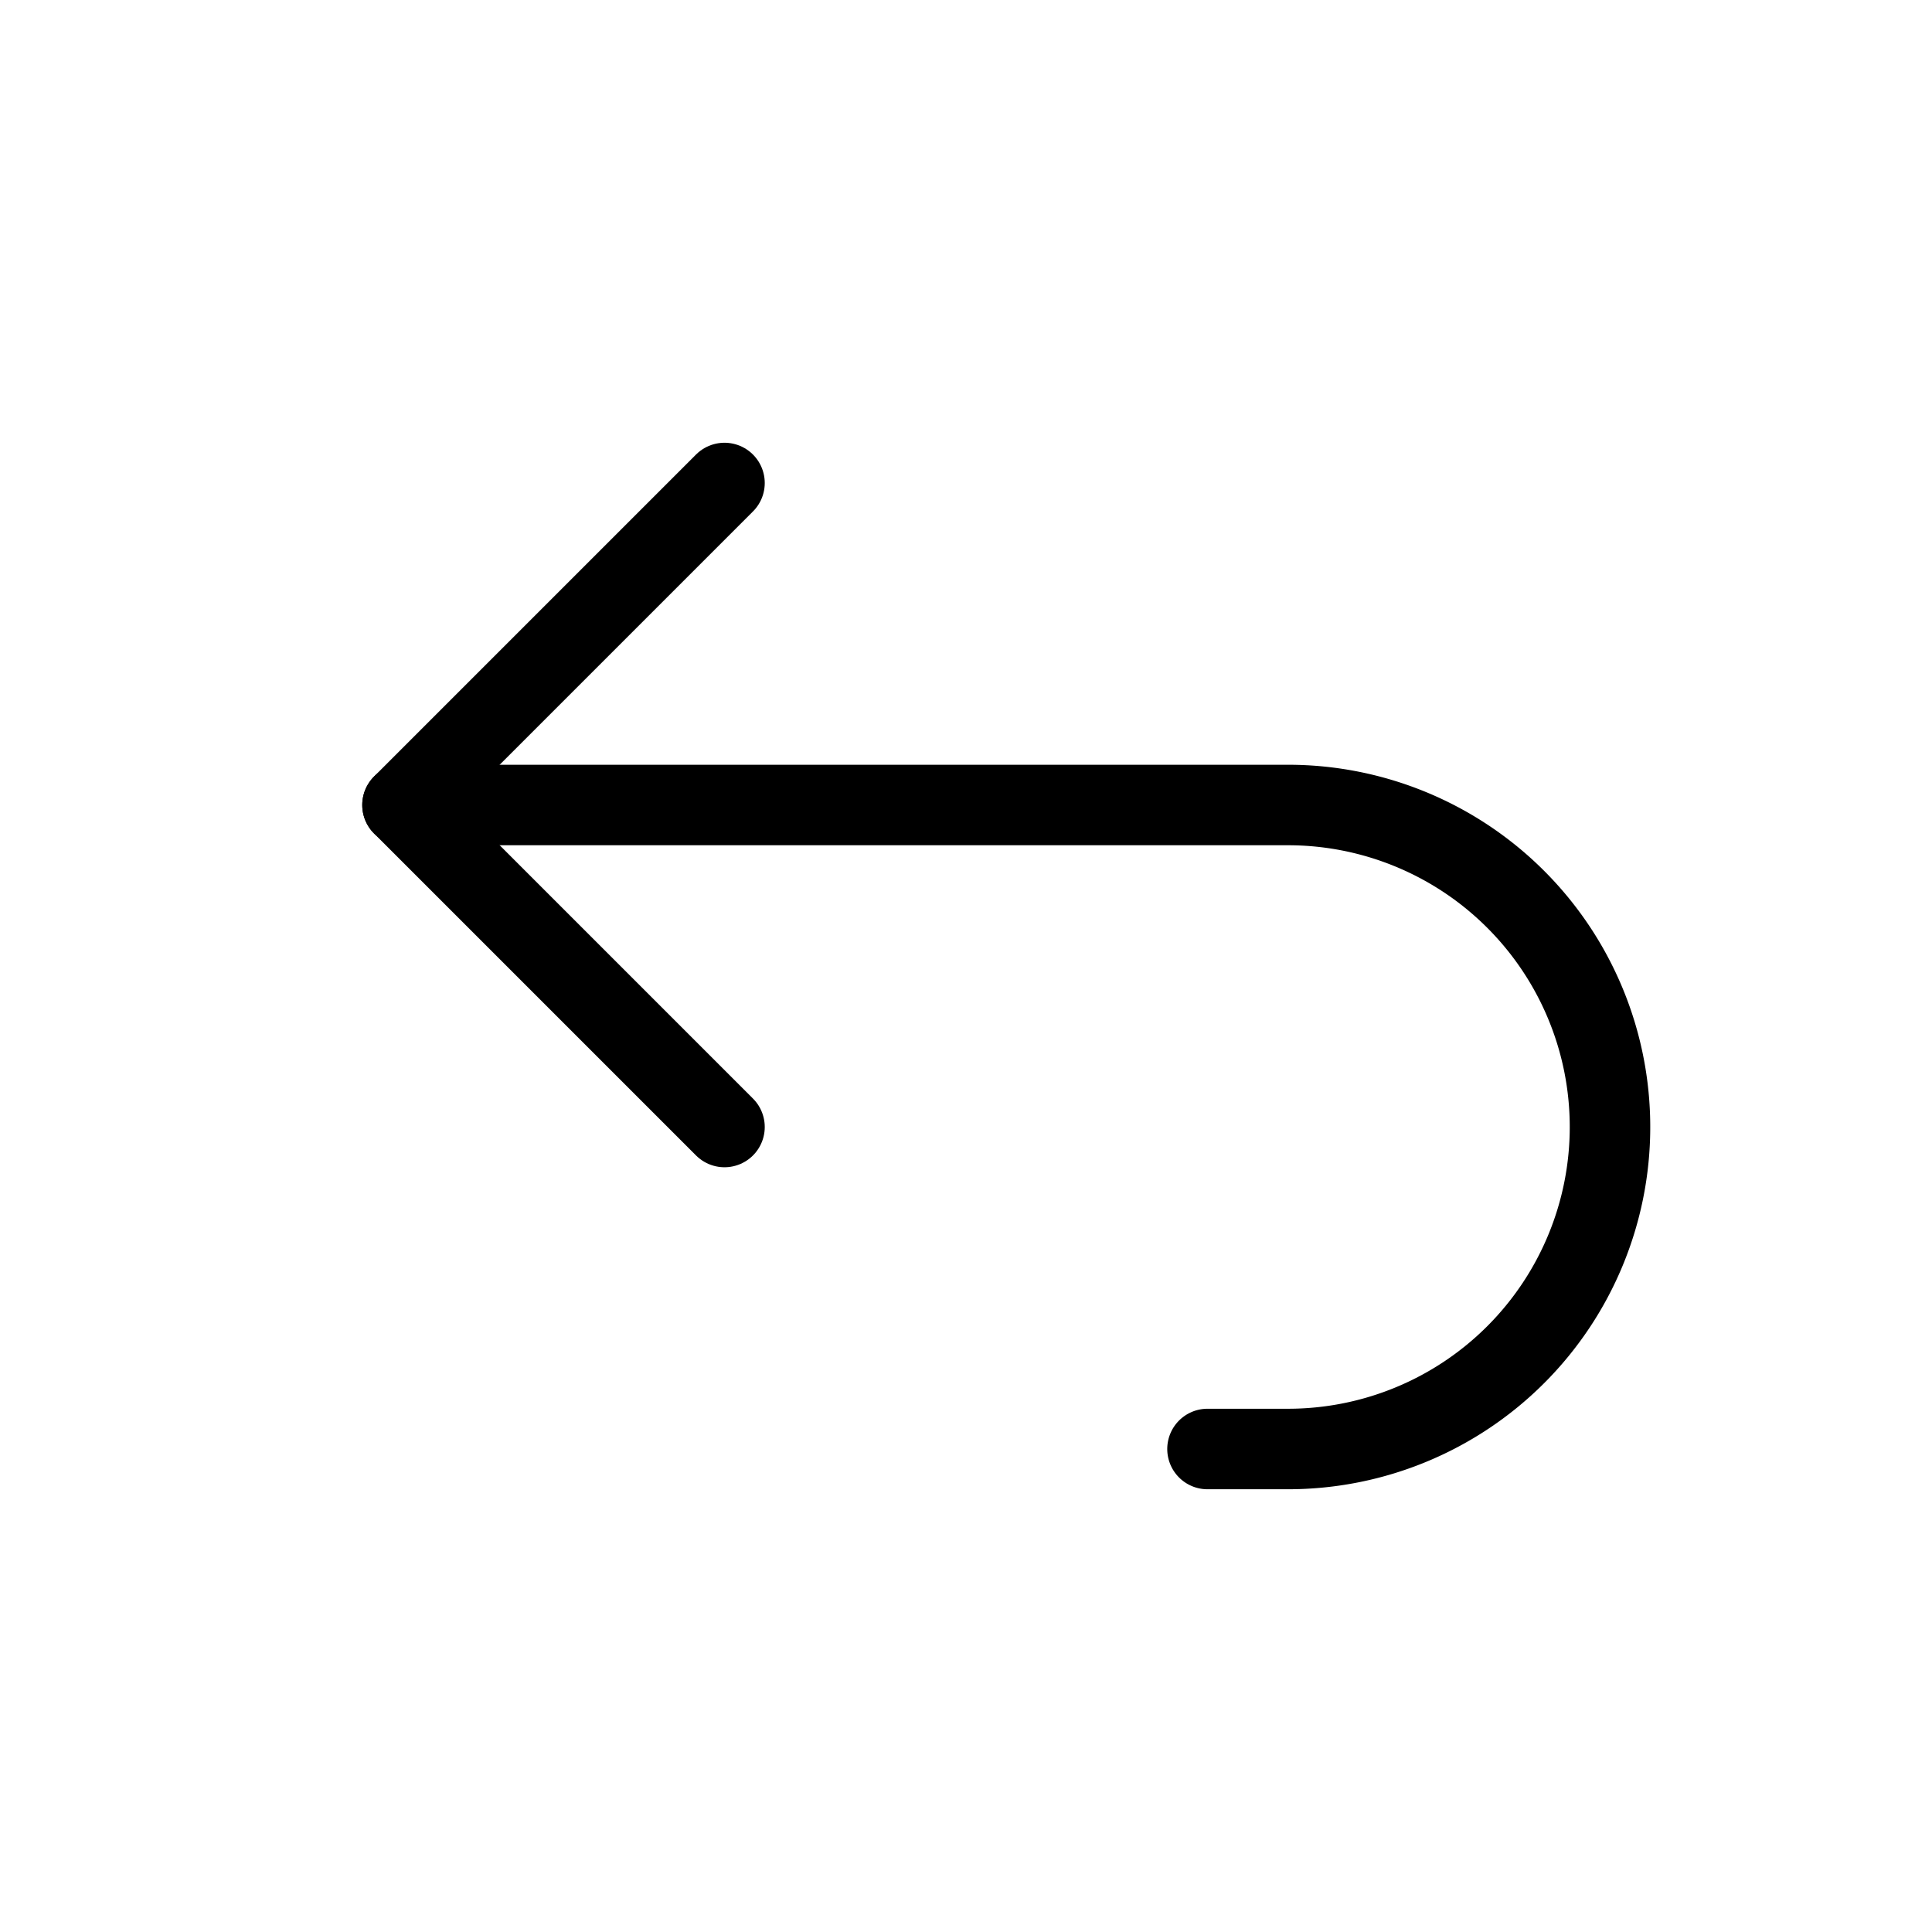 <svg xmlns="http://www.w3.org/2000/svg" role="presentation" aria-hidden="true" stroke-linejoin="round" stroke-linecap="round" stroke-width="1" stroke="currentColor" fill="none" viewBox="0 0 24 24" class="icon icon--medium icon--type-return"><path fill="none" d="M0 0h24v24H0z" stroke="none"></path><path d="M9 14l-4 -4l4 -4"></path><path d="M5 10h11a4 4 0 1 1 0 8h-1"></path></svg>